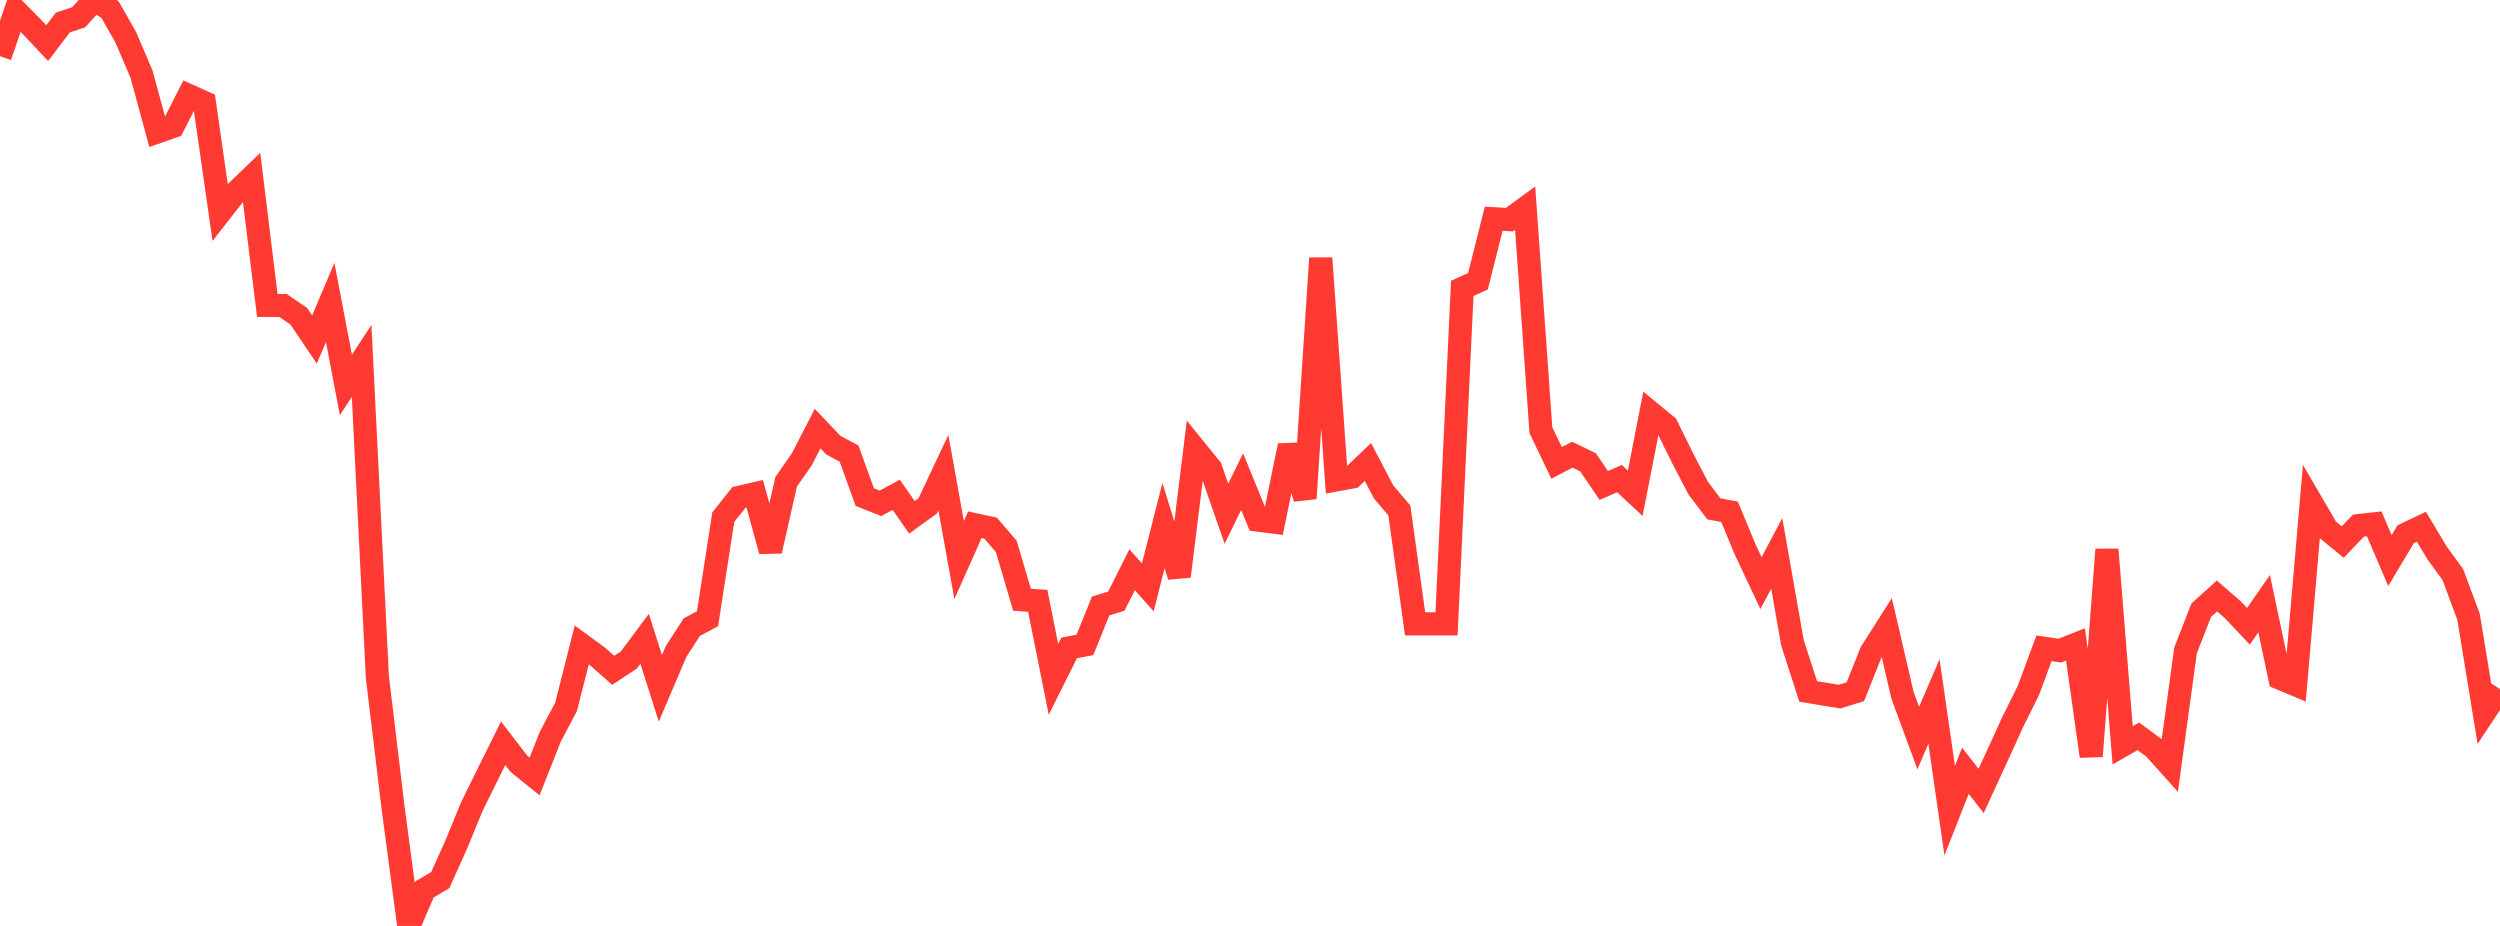 <?xml version="1.0" standalone="no"?>
<!DOCTYPE svg PUBLIC "-//W3C//DTD SVG 1.1//EN" "http://www.w3.org/Graphics/SVG/1.1/DTD/svg11.dtd">

<svg width="135" height="50" viewBox="0 0 135 50" preserveAspectRatio="none" 
  xmlns="http://www.w3.org/2000/svg"
  xmlns:xlink="http://www.w3.org/1999/xlink">


<polyline points="0.0, 3.036 0.849, 0.572 1.698, 1.426 2.547, 2.329 3.396, 1.213 4.245, 0.934 5.094, 0.0 5.943, 0.518 6.792, 2.016 7.642, 4.003 8.491, 7.126 9.34, 6.83 10.189, 5.158 11.038, 5.54 11.887, 11.472 12.736, 10.387 13.585, 9.57 14.434, 16.492 15.283, 16.497 16.132, 17.076 16.981, 18.333 17.83, 16.333 18.679, 20.784 19.528, 19.492 20.377, 36.558 21.226, 43.61 22.075, 50.0 22.925, 48.029 23.774, 47.524 24.623, 45.639 25.472, 43.572 26.321, 41.848 27.17, 40.136 28.019, 41.243 28.868, 41.927 29.717, 39.781 30.566, 38.172 31.415, 34.827 32.264, 35.448 33.113, 36.195 33.962, 35.638 34.811, 34.497 35.66, 37.172 36.509, 35.181 37.358, 33.865 38.208, 33.411 39.057, 27.926 39.906, 26.859 40.755, 26.664 41.604, 29.755 42.453, 26.015 43.302, 24.795 44.151, 23.145 45.0, 24.04 45.849, 24.492 46.698, 26.843 47.547, 27.179 48.396, 26.719 49.245, 27.934 50.094, 27.322 50.943, 25.52 51.792, 30.242 52.642, 28.334 53.491, 28.517 54.34, 29.506 55.189, 32.387 56.038, 32.445 56.887, 36.686 57.736, 34.985 58.585, 34.827 59.434, 32.723 60.283, 32.462 61.132, 30.766 61.981, 31.718 62.83, 28.38 63.679, 31.12 64.528, 24.25 65.377, 25.297 66.226, 27.742 67.075, 26.006 67.925, 28.086 68.774, 28.193 69.623, 24.067 70.472, 26.913 71.321, 13.939 72.17, 25.913 73.019, 25.757 73.868, 24.948 74.717, 26.566 75.566, 27.566 76.415, 33.689 77.264, 33.689 78.113, 33.689 78.962, 15.572 79.811, 15.186 80.66, 11.812 81.509, 11.86 82.358, 11.239 83.208, 23.227 84.057, 24.997 84.906, 24.553 85.755, 24.965 86.604, 26.215 87.453, 25.845 88.302, 26.636 89.151, 22.296 90.0, 22.994 90.849, 24.715 91.698, 26.348 92.547, 27.477 93.396, 27.638 94.245, 29.686 95.094, 31.489 95.943, 29.881 96.792, 34.707 97.642, 37.338 98.491, 37.48 99.34, 37.618 100.189, 37.353 101.038, 35.225 101.887, 33.891 102.736, 37.55 103.585, 39.854 104.434, 37.878 105.283, 43.771 106.132, 41.622 106.981, 42.712 107.83, 40.866 108.679, 39.005 109.528, 37.296 110.377, 35.008 111.226, 35.134 112.075, 34.799 112.925, 40.836 113.774, 29.675 114.623, 40.248 115.472, 39.762 116.321, 40.39 117.17, 41.336 118.019, 35.124 118.868, 32.949 119.717, 32.184 120.566, 32.92 121.415, 33.819 122.264, 32.596 123.113, 36.62 123.962, 36.977 124.811, 27.122 125.66, 28.579 126.509, 29.271 127.358, 28.382 128.208, 28.289 129.057, 30.272 129.906, 28.848 130.755, 28.444 131.604, 29.86 132.453, 31.023 133.302, 33.31 134.151, 38.494 135.0, 37.211" fill="none" stroke="#ff3a33" stroke-width="1.25"/>

</svg>